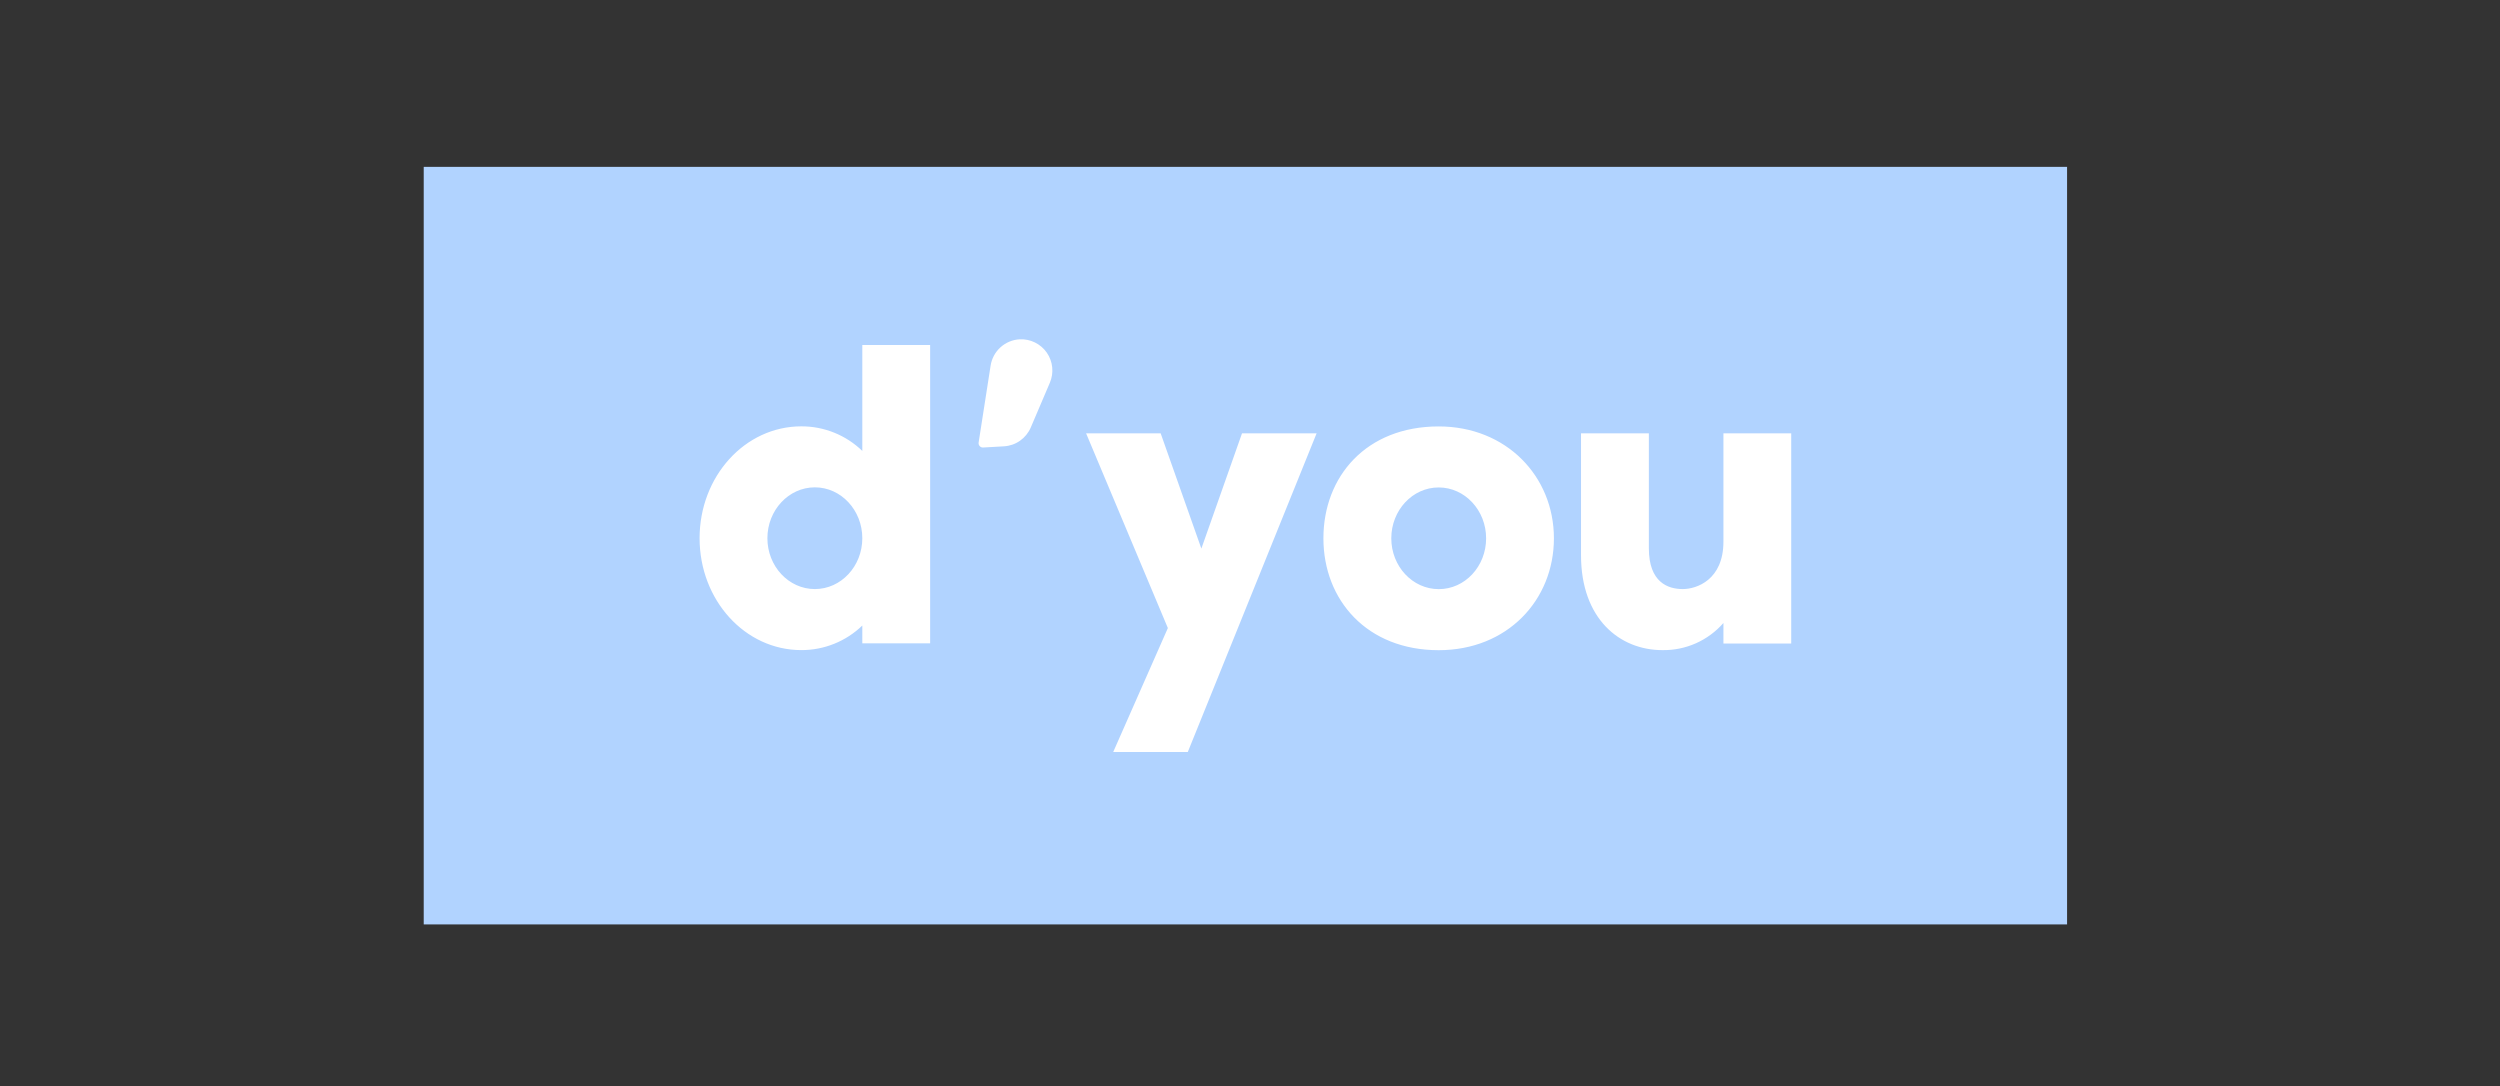 <svg width="145" height="63" viewBox="0 0 145 63" fill="none" xmlns="http://www.w3.org/2000/svg">
<rect x="0" y="0" width="145" height="63" fill="#333333" stroke="none"/>
<rect width="95.314" height="43.938" transform="translate(24.576 9.678)" fill="#B1D3FF"/>
<path d="M69.679 31.818L72.037 25.132H76.364L68.892 43.616H64.566L67.736 36.427L62.993 25.132H67.318L69.679 31.818ZM83.443 24.733C87.375 24.733 90.127 27.633 90.127 31.222C90.127 34.809 87.424 37.711 83.443 37.711C79.289 37.711 76.758 34.809 76.758 31.222C76.758 27.635 79.241 24.733 83.443 24.733ZM95.634 31.808C95.634 33.773 96.738 34.166 97.599 34.166C98.411 34.166 99.959 33.627 99.959 31.415V25.132H103.891V37.324H99.959V36.133C99.519 36.637 98.974 37.039 98.362 37.311C97.751 37.583 97.087 37.718 96.418 37.707C93.937 37.707 91.699 35.888 91.699 32.202V25.132H95.634V31.808ZM53.948 37.313H50.014V36.281C49.065 37.199 47.796 37.71 46.476 37.706C43.206 37.706 40.576 34.804 40.576 31.217C40.576 27.63 43.206 24.728 46.476 24.728C47.796 24.724 49.065 25.235 50.014 26.154V20.009H53.948V37.313ZM83.443 28.272C81.92 28.272 80.695 29.6 80.695 31.222C80.695 32.844 81.924 34.17 83.449 34.17C84.974 34.17 86.195 32.844 86.195 31.222C86.195 29.6 84.966 28.272 83.443 28.272ZM47.263 28.266C45.74 28.266 44.509 29.595 44.509 31.217C44.509 32.839 45.738 34.166 47.263 34.166C48.787 34.165 50.014 32.839 50.014 31.217C50.014 29.595 48.785 28.266 47.263 28.266ZM59.138 19.68C59.444 19.664 59.751 19.727 60.026 19.863C60.302 19.998 60.538 20.201 60.714 20.453C60.889 20.706 60.998 20.998 61.028 21.304C61.059 21.61 61.012 21.919 60.891 22.201L59.784 24.796C59.651 25.105 59.435 25.37 59.16 25.563C58.885 25.756 58.561 25.868 58.226 25.887L57.019 25.956C56.982 25.957 56.945 25.951 56.911 25.937C56.877 25.923 56.846 25.901 56.821 25.873C56.797 25.846 56.778 25.813 56.768 25.778C56.757 25.742 56.754 25.705 56.76 25.668L57.455 21.211C57.517 20.802 57.718 20.426 58.024 20.147C58.331 19.868 58.724 19.703 59.138 19.68Z" fill="white"/>
</svg>
